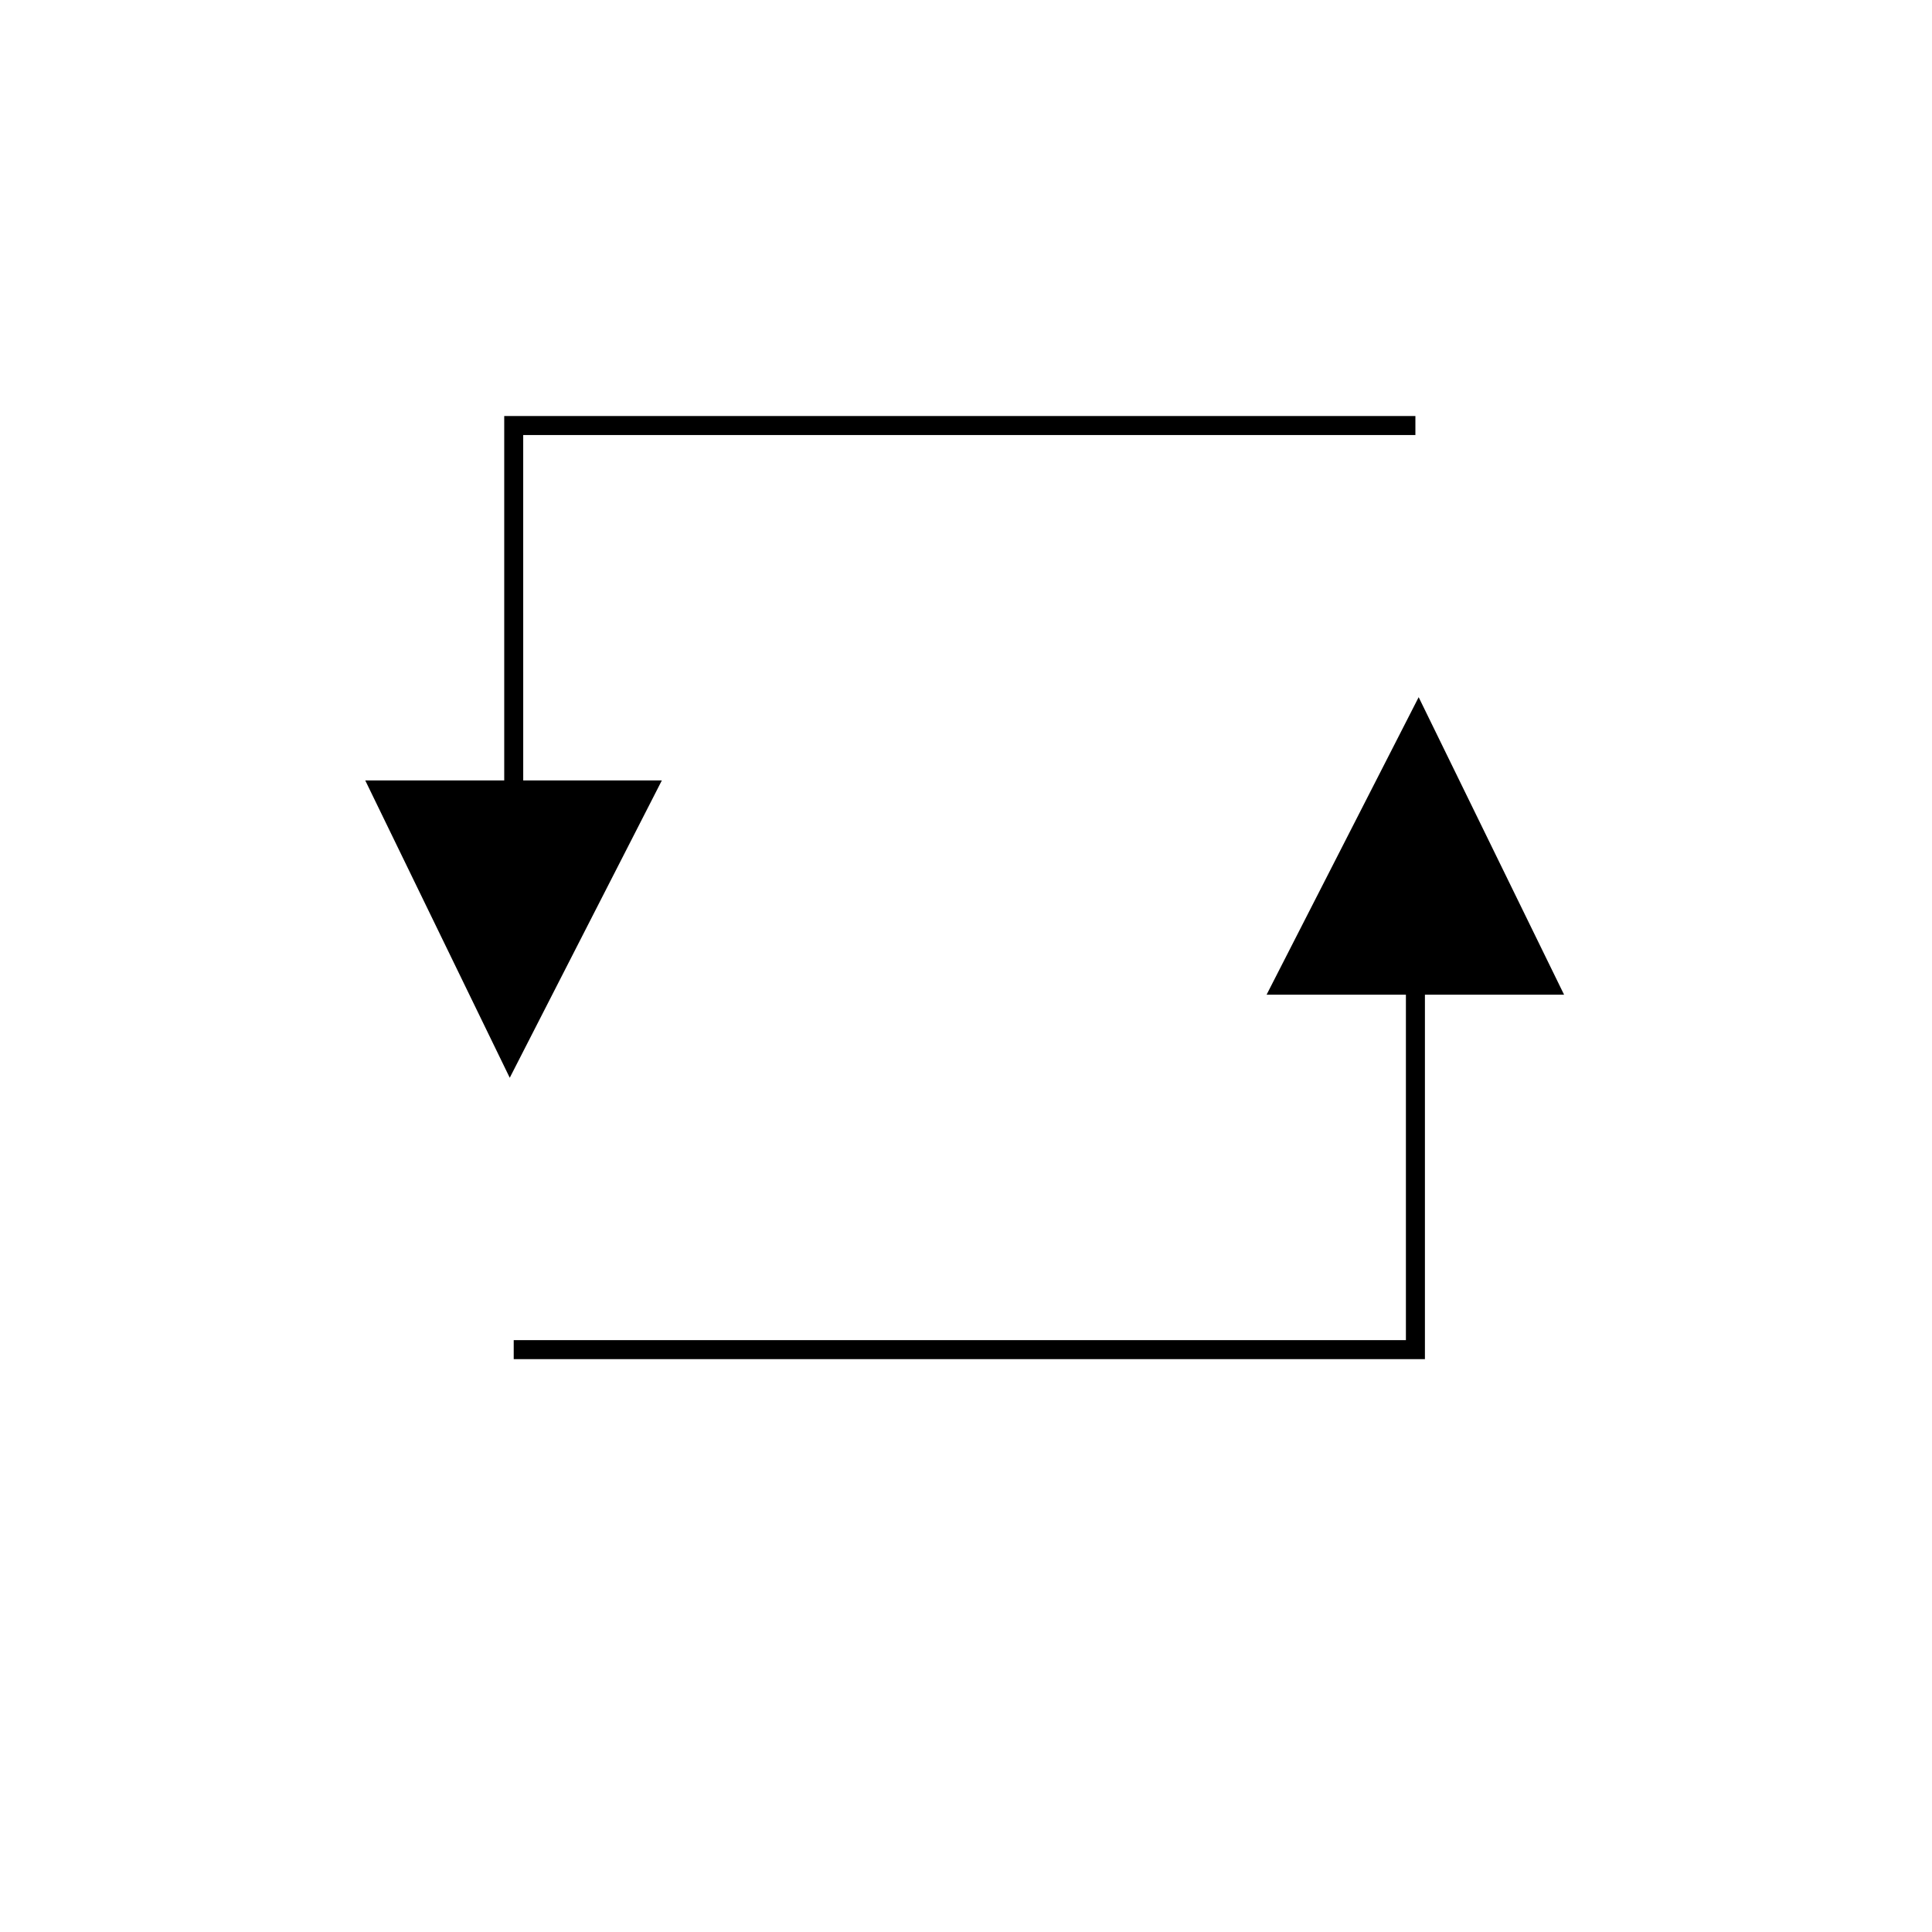 <?xml version="1.0" encoding="UTF-8"?>
<!-- Uploaded to: SVG Repo, www.svgrepo.com, Generator: SVG Repo Mixer Tools -->
<svg fill="#000000" width="800px" height="800px" version="1.1" viewBox="144 144 512 512" xmlns="http://www.w3.org/2000/svg">
 <g>
  <path d="m279.18 424.03-34.359-70.734h70.637z"/>
  <path d="m279.09 429.62-38.293-78.793h78.598zm-30.23-73.758 30.23 62.523 32.145-62.523z"/>
  <path d="m282.66 353.3h-5.035v-99.051h241.47v5.039h-236.44z"/>
  <path d="m520.11 334.4 34.359 70.684h-70.684z"/>
  <path d="m558.5 407.61h-78.844l40.305-78.848zm-70.535-5.039h62.477l-30.23-62.523z"/>
  <path d="m521.62 504.19h-241.48v-5.039h236.44v-94.062h5.039z"/>
 </g>
</svg>